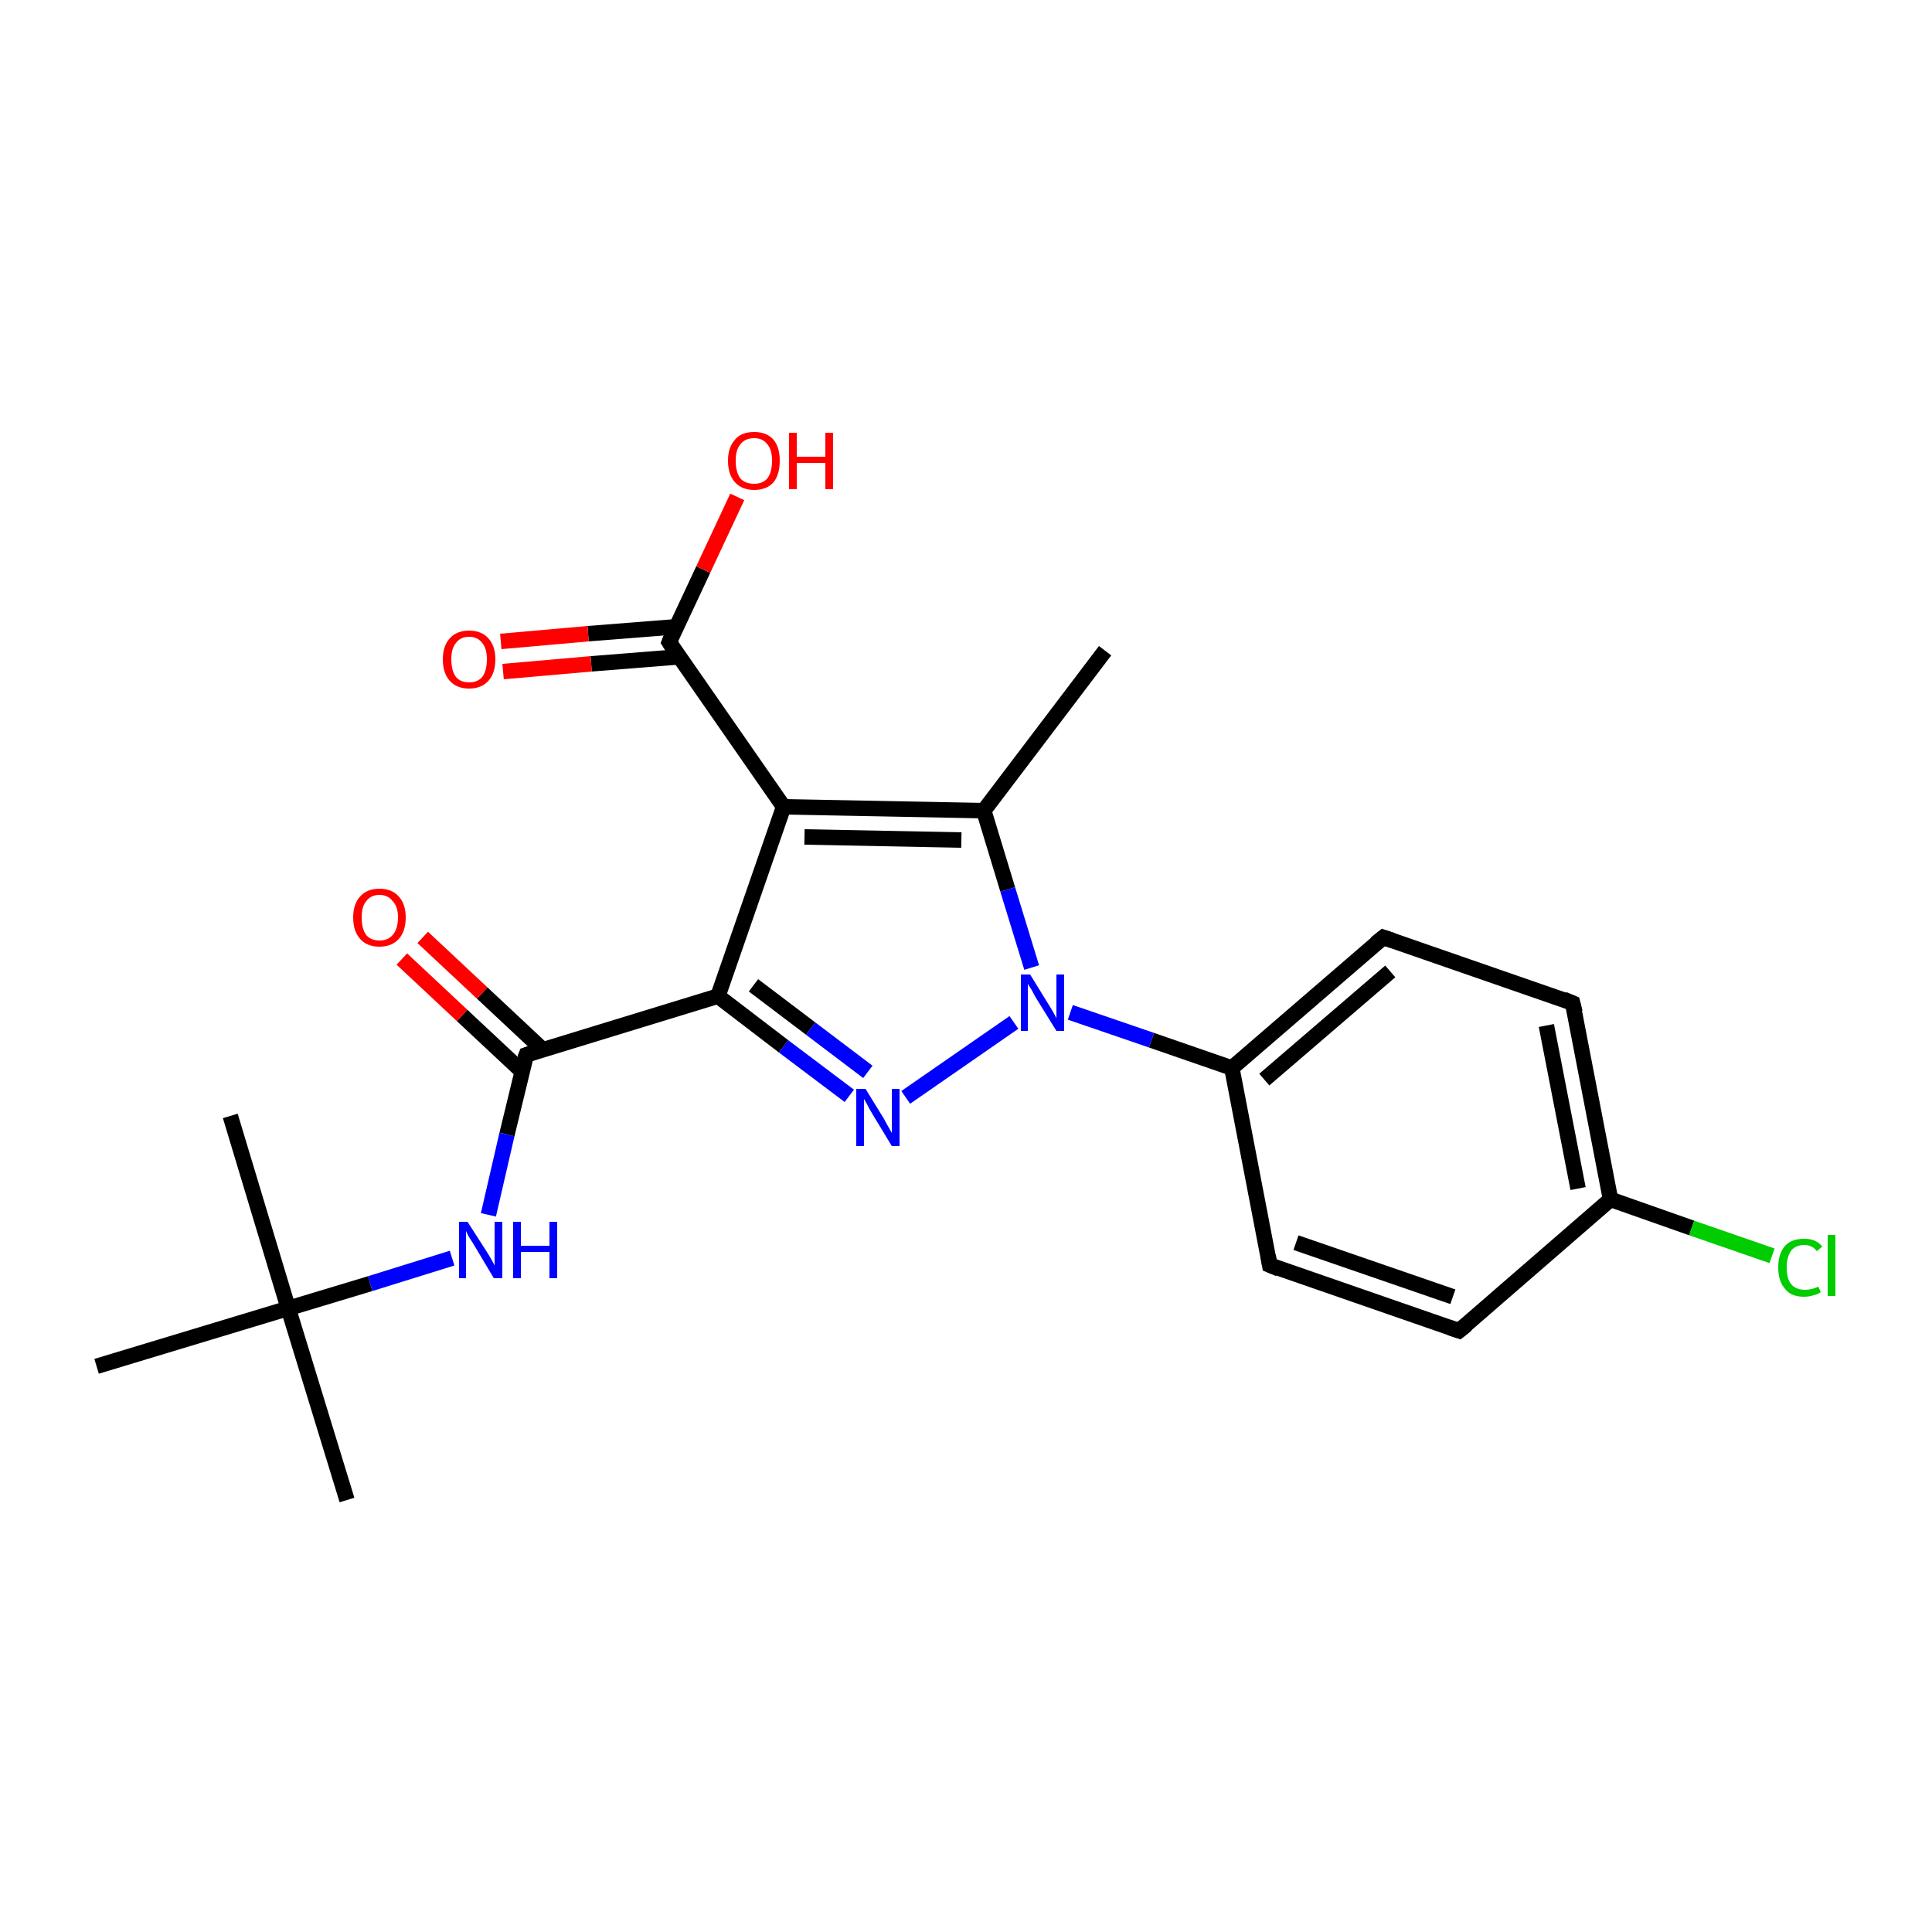 <?xml version='1.0' encoding='iso-8859-1'?>
<svg version='1.1' baseProfile='full'
              xmlns='http://www.w3.org/2000/svg'
                      xmlns:rdkit='http://www.rdkit.org/xml'
                      xmlns:xlink='http://www.w3.org/1999/xlink'
                  xml:space='preserve'
width='250px' height='250px' viewBox='0 0 250 250'>
<!-- END OF HEADER -->
<rect style='opacity:1.0;fill:#FFFFFF;stroke:none' width='250.0' height='250.0' x='0.0' y='0.0'> </rect>
<path class='bond-0 atom-0 atom-8' d='M 143.0,84.2 L 127.3,104.9' style='fill:none;fill-rule:evenodd;stroke:#000000;stroke-width:2.0px;stroke-linecap:butt;stroke-linejoin:miter;stroke-opacity:1' />
<path class='bond-1 atom-1 atom-15' d='M 44.9,194.1 L 37.3,169.3' style='fill:none;fill-rule:evenodd;stroke:#000000;stroke-width:2.0px;stroke-linecap:butt;stroke-linejoin:miter;stroke-opacity:1' />
<path class='bond-2 atom-2 atom-15' d='M 29.8,144.4 L 37.3,169.3' style='fill:none;fill-rule:evenodd;stroke:#000000;stroke-width:2.0px;stroke-linecap:butt;stroke-linejoin:miter;stroke-opacity:1' />
<path class='bond-3 atom-3 atom-15' d='M 12.5,176.8 L 37.3,169.3' style='fill:none;fill-rule:evenodd;stroke:#000000;stroke-width:2.0px;stroke-linecap:butt;stroke-linejoin:miter;stroke-opacity:1' />
<path class='bond-4 atom-4 atom-6' d='M 188.8,172.2 L 164.3,163.7' style='fill:none;fill-rule:evenodd;stroke:#000000;stroke-width:2.0px;stroke-linecap:butt;stroke-linejoin:miter;stroke-opacity:1' />
<path class='bond-4 atom-4 atom-6' d='M 188.0,167.8 L 167.7,160.8' style='fill:none;fill-rule:evenodd;stroke:#000000;stroke-width:2.0px;stroke-linecap:butt;stroke-linejoin:miter;stroke-opacity:1' />
<path class='bond-5 atom-4 atom-9' d='M 188.8,172.2 L 208.4,155.2' style='fill:none;fill-rule:evenodd;stroke:#000000;stroke-width:2.0px;stroke-linecap:butt;stroke-linejoin:miter;stroke-opacity:1' />
<path class='bond-6 atom-5 atom-7' d='M 203.5,129.8 L 179.0,121.3' style='fill:none;fill-rule:evenodd;stroke:#000000;stroke-width:2.0px;stroke-linecap:butt;stroke-linejoin:miter;stroke-opacity:1' />
<path class='bond-7 atom-5 atom-9' d='M 203.5,129.8 L 208.4,155.2' style='fill:none;fill-rule:evenodd;stroke:#000000;stroke-width:2.0px;stroke-linecap:butt;stroke-linejoin:miter;stroke-opacity:1' />
<path class='bond-7 atom-5 atom-9' d='M 200.1,132.7 L 204.2,153.8' style='fill:none;fill-rule:evenodd;stroke:#000000;stroke-width:2.0px;stroke-linecap:butt;stroke-linejoin:miter;stroke-opacity:1' />
<path class='bond-8 atom-6 atom-10' d='M 164.3,163.7 L 159.4,138.2' style='fill:none;fill-rule:evenodd;stroke:#000000;stroke-width:2.0px;stroke-linecap:butt;stroke-linejoin:miter;stroke-opacity:1' />
<path class='bond-9 atom-7 atom-10' d='M 179.0,121.3 L 159.4,138.2' style='fill:none;fill-rule:evenodd;stroke:#000000;stroke-width:2.0px;stroke-linecap:butt;stroke-linejoin:miter;stroke-opacity:1' />
<path class='bond-9 atom-7 atom-10' d='M 179.9,125.7 L 163.6,139.7' style='fill:none;fill-rule:evenodd;stroke:#000000;stroke-width:2.0px;stroke-linecap:butt;stroke-linejoin:miter;stroke-opacity:1' />
<path class='bond-10 atom-8 atom-11' d='M 127.3,104.9 L 101.4,104.4' style='fill:none;fill-rule:evenodd;stroke:#000000;stroke-width:2.0px;stroke-linecap:butt;stroke-linejoin:miter;stroke-opacity:1' />
<path class='bond-10 atom-8 atom-11' d='M 124.4,108.7 L 104.1,108.3' style='fill:none;fill-rule:evenodd;stroke:#000000;stroke-width:2.0px;stroke-linecap:butt;stroke-linejoin:miter;stroke-opacity:1' />
<path class='bond-11 atom-8 atom-19' d='M 127.3,104.9 L 130.4,115.1' style='fill:none;fill-rule:evenodd;stroke:#000000;stroke-width:2.0px;stroke-linecap:butt;stroke-linejoin:miter;stroke-opacity:1' />
<path class='bond-11 atom-8 atom-19' d='M 130.4,115.1 L 133.5,125.2' style='fill:none;fill-rule:evenodd;stroke:#0000FF;stroke-width:2.0px;stroke-linecap:butt;stroke-linejoin:miter;stroke-opacity:1' />
<path class='bond-12 atom-9 atom-16' d='M 208.4,155.2 L 218.9,158.9' style='fill:none;fill-rule:evenodd;stroke:#000000;stroke-width:2.0px;stroke-linecap:butt;stroke-linejoin:miter;stroke-opacity:1' />
<path class='bond-12 atom-9 atom-16' d='M 218.9,158.9 L 229.3,162.5' style='fill:none;fill-rule:evenodd;stroke:#00CC00;stroke-width:2.0px;stroke-linecap:butt;stroke-linejoin:miter;stroke-opacity:1' />
<path class='bond-13 atom-10 atom-19' d='M 159.4,138.2 L 149.0,134.6' style='fill:none;fill-rule:evenodd;stroke:#000000;stroke-width:2.0px;stroke-linecap:butt;stroke-linejoin:miter;stroke-opacity:1' />
<path class='bond-13 atom-10 atom-19' d='M 149.0,134.6 L 138.5,131.0' style='fill:none;fill-rule:evenodd;stroke:#0000FF;stroke-width:2.0px;stroke-linecap:butt;stroke-linejoin:miter;stroke-opacity:1' />
<path class='bond-14 atom-11 atom-12' d='M 101.4,104.4 L 92.9,128.9' style='fill:none;fill-rule:evenodd;stroke:#000000;stroke-width:2.0px;stroke-linecap:butt;stroke-linejoin:miter;stroke-opacity:1' />
<path class='bond-15 atom-11 atom-14' d='M 101.4,104.4 L 86.6,83.1' style='fill:none;fill-rule:evenodd;stroke:#000000;stroke-width:2.0px;stroke-linecap:butt;stroke-linejoin:miter;stroke-opacity:1' />
<path class='bond-16 atom-12 atom-13' d='M 92.9,128.9 L 68.1,136.5' style='fill:none;fill-rule:evenodd;stroke:#000000;stroke-width:2.0px;stroke-linecap:butt;stroke-linejoin:miter;stroke-opacity:1' />
<path class='bond-17 atom-12 atom-18' d='M 92.9,128.9 L 101.4,135.4' style='fill:none;fill-rule:evenodd;stroke:#000000;stroke-width:2.0px;stroke-linecap:butt;stroke-linejoin:miter;stroke-opacity:1' />
<path class='bond-17 atom-12 atom-18' d='M 101.4,135.4 L 109.9,141.8' style='fill:none;fill-rule:evenodd;stroke:#0000FF;stroke-width:2.0px;stroke-linecap:butt;stroke-linejoin:miter;stroke-opacity:1' />
<path class='bond-17 atom-12 atom-18' d='M 97.5,127.5 L 104.9,133.1' style='fill:none;fill-rule:evenodd;stroke:#000000;stroke-width:2.0px;stroke-linecap:butt;stroke-linejoin:miter;stroke-opacity:1' />
<path class='bond-17 atom-12 atom-18' d='M 104.9,133.1 L 112.3,138.7' style='fill:none;fill-rule:evenodd;stroke:#0000FF;stroke-width:2.0px;stroke-linecap:butt;stroke-linejoin:miter;stroke-opacity:1' />
<path class='bond-18 atom-13 atom-17' d='M 68.1,136.5 L 65.6,146.8' style='fill:none;fill-rule:evenodd;stroke:#000000;stroke-width:2.0px;stroke-linecap:butt;stroke-linejoin:miter;stroke-opacity:1' />
<path class='bond-18 atom-13 atom-17' d='M 65.6,146.8 L 63.2,157.2' style='fill:none;fill-rule:evenodd;stroke:#0000FF;stroke-width:2.0px;stroke-linecap:butt;stroke-linejoin:miter;stroke-opacity:1' />
<path class='bond-19 atom-13 atom-20' d='M 70.2,135.8 L 62.4,128.5' style='fill:none;fill-rule:evenodd;stroke:#000000;stroke-width:2.0px;stroke-linecap:butt;stroke-linejoin:miter;stroke-opacity:1' />
<path class='bond-19 atom-13 atom-20' d='M 62.4,128.5 L 54.7,121.3' style='fill:none;fill-rule:evenodd;stroke:#FF0000;stroke-width:2.0px;stroke-linecap:butt;stroke-linejoin:miter;stroke-opacity:1' />
<path class='bond-19 atom-13 atom-20' d='M 67.5,138.6 L 59.8,131.4' style='fill:none;fill-rule:evenodd;stroke:#000000;stroke-width:2.0px;stroke-linecap:butt;stroke-linejoin:miter;stroke-opacity:1' />
<path class='bond-19 atom-13 atom-20' d='M 59.8,131.4 L 52.0,124.1' style='fill:none;fill-rule:evenodd;stroke:#FF0000;stroke-width:2.0px;stroke-linecap:butt;stroke-linejoin:miter;stroke-opacity:1' />
<path class='bond-20 atom-14 atom-21' d='M 87.5,81.1 L 76.1,82.0' style='fill:none;fill-rule:evenodd;stroke:#000000;stroke-width:2.0px;stroke-linecap:butt;stroke-linejoin:miter;stroke-opacity:1' />
<path class='bond-20 atom-14 atom-21' d='M 76.1,82.0 L 64.8,83.0' style='fill:none;fill-rule:evenodd;stroke:#FF0000;stroke-width:2.0px;stroke-linecap:butt;stroke-linejoin:miter;stroke-opacity:1' />
<path class='bond-20 atom-14 atom-21' d='M 87.8,85.0 L 76.5,85.9' style='fill:none;fill-rule:evenodd;stroke:#000000;stroke-width:2.0px;stroke-linecap:butt;stroke-linejoin:miter;stroke-opacity:1' />
<path class='bond-20 atom-14 atom-21' d='M 76.5,85.9 L 65.1,86.9' style='fill:none;fill-rule:evenodd;stroke:#FF0000;stroke-width:2.0px;stroke-linecap:butt;stroke-linejoin:miter;stroke-opacity:1' />
<path class='bond-21 atom-14 atom-22' d='M 86.6,83.1 L 91.0,73.7' style='fill:none;fill-rule:evenodd;stroke:#000000;stroke-width:2.0px;stroke-linecap:butt;stroke-linejoin:miter;stroke-opacity:1' />
<path class='bond-21 atom-14 atom-22' d='M 91.0,73.7 L 95.4,64.3' style='fill:none;fill-rule:evenodd;stroke:#FF0000;stroke-width:2.0px;stroke-linecap:butt;stroke-linejoin:miter;stroke-opacity:1' />
<path class='bond-22 atom-15 atom-17' d='M 37.3,169.3 L 47.9,166.1' style='fill:none;fill-rule:evenodd;stroke:#000000;stroke-width:2.0px;stroke-linecap:butt;stroke-linejoin:miter;stroke-opacity:1' />
<path class='bond-22 atom-15 atom-17' d='M 47.9,166.1 L 58.5,162.8' style='fill:none;fill-rule:evenodd;stroke:#0000FF;stroke-width:2.0px;stroke-linecap:butt;stroke-linejoin:miter;stroke-opacity:1' />
<path class='bond-23 atom-18 atom-19' d='M 117.2,142.0 L 131.2,132.3' style='fill:none;fill-rule:evenodd;stroke:#0000FF;stroke-width:2.0px;stroke-linecap:butt;stroke-linejoin:miter;stroke-opacity:1' />
<path d='M 187.6,171.8 L 188.8,172.2 L 189.8,171.4' style='fill:none;stroke:#000000;stroke-width:2.0px;stroke-linecap:butt;stroke-linejoin:miter;stroke-opacity:1;' />
<path d='M 202.3,129.3 L 203.5,129.8 L 203.8,131.0' style='fill:none;stroke:#000000;stroke-width:2.0px;stroke-linecap:butt;stroke-linejoin:miter;stroke-opacity:1;' />
<path d='M 165.5,164.2 L 164.3,163.7 L 164.1,162.5' style='fill:none;stroke:#000000;stroke-width:2.0px;stroke-linecap:butt;stroke-linejoin:miter;stroke-opacity:1;' />
<path d='M 180.2,121.7 L 179.0,121.3 L 178.0,122.1' style='fill:none;stroke:#000000;stroke-width:2.0px;stroke-linecap:butt;stroke-linejoin:miter;stroke-opacity:1;' />
<path d='M 69.3,136.1 L 68.1,136.5 L 67.9,137.0' style='fill:none;stroke:#000000;stroke-width:2.0px;stroke-linecap:butt;stroke-linejoin:miter;stroke-opacity:1;' />
<path d='M 87.3,84.2 L 86.6,83.1 L 86.8,82.6' style='fill:none;stroke:#000000;stroke-width:2.0px;stroke-linecap:butt;stroke-linejoin:miter;stroke-opacity:1;' />
<path class='atom-16' d='M 230.1 164.0
Q 230.1 162.2, 231.0 161.2
Q 231.8 160.3, 233.5 160.3
Q 235.0 160.3, 235.8 161.3
L 235.1 161.9
Q 234.5 161.1, 233.5 161.1
Q 232.4 161.1, 231.8 161.8
Q 231.2 162.6, 231.2 164.0
Q 231.2 165.5, 231.8 166.2
Q 232.4 166.9, 233.6 166.9
Q 234.4 166.9, 235.3 166.5
L 235.6 167.2
Q 235.2 167.5, 234.7 167.6
Q 234.1 167.8, 233.4 167.8
Q 231.8 167.8, 231.0 166.8
Q 230.1 165.8, 230.1 164.0
' fill='#00CC00'/>
<path class='atom-16' d='M 236.5 159.8
L 237.5 159.8
L 237.5 167.7
L 236.5 167.7
L 236.5 159.8
' fill='#00CC00'/>
<path class='atom-17' d='M 60.5 158.1
L 63.0 162.0
Q 63.2 162.3, 63.6 163.0
Q 64.0 163.7, 64.0 163.8
L 64.0 158.1
L 65.0 158.1
L 65.0 165.4
L 63.9 165.4
L 61.4 161.2
Q 61.1 160.7, 60.7 160.1
Q 60.4 159.5, 60.3 159.3
L 60.3 165.4
L 59.4 165.4
L 59.4 158.1
L 60.5 158.1
' fill='#0000FF'/>
<path class='atom-17' d='M 66.4 158.1
L 67.4 158.1
L 67.4 161.2
L 71.1 161.2
L 71.1 158.1
L 72.1 158.1
L 72.1 165.4
L 71.1 165.4
L 71.1 162.0
L 67.4 162.0
L 67.4 165.4
L 66.4 165.4
L 66.4 158.1
' fill='#0000FF'/>
<path class='atom-18' d='M 112.0 140.9
L 114.4 144.8
Q 114.6 145.2, 115.0 145.9
Q 115.4 146.6, 115.4 146.6
L 115.4 140.9
L 116.4 140.9
L 116.4 148.3
L 115.4 148.3
L 112.8 144.0
Q 112.5 143.5, 112.2 142.9
Q 111.9 142.4, 111.8 142.2
L 111.8 148.3
L 110.8 148.3
L 110.8 140.9
L 112.0 140.9
' fill='#0000FF'/>
<path class='atom-19' d='M 133.3 126.1
L 135.7 130.0
Q 135.9 130.3, 136.3 131.0
Q 136.7 131.7, 136.7 131.8
L 136.7 126.1
L 137.7 126.1
L 137.7 133.4
L 136.7 133.4
L 134.1 129.2
Q 133.8 128.7, 133.5 128.1
Q 133.1 127.5, 133.0 127.3
L 133.0 133.4
L 132.1 133.4
L 132.1 126.1
L 133.3 126.1
' fill='#0000FF'/>
<path class='atom-20' d='M 45.7 118.7
Q 45.7 117.0, 46.6 116.0
Q 47.5 115.0, 49.1 115.0
Q 50.7 115.0, 51.6 116.0
Q 52.5 117.0, 52.5 118.7
Q 52.5 120.5, 51.6 121.5
Q 50.7 122.5, 49.1 122.5
Q 47.5 122.5, 46.6 121.5
Q 45.7 120.5, 45.7 118.7
M 49.1 121.7
Q 50.2 121.7, 50.8 121.0
Q 51.5 120.2, 51.5 118.7
Q 51.5 117.3, 50.8 116.6
Q 50.2 115.8, 49.1 115.8
Q 48.0 115.8, 47.4 116.6
Q 46.8 117.3, 46.8 118.7
Q 46.8 120.2, 47.4 121.0
Q 48.0 121.7, 49.1 121.7
' fill='#FF0000'/>
<path class='atom-21' d='M 57.3 85.3
Q 57.3 83.6, 58.2 82.6
Q 59.1 81.6, 60.7 81.6
Q 62.3 81.6, 63.2 82.6
Q 64.1 83.6, 64.1 85.3
Q 64.1 87.1, 63.2 88.1
Q 62.3 89.1, 60.7 89.1
Q 59.1 89.1, 58.2 88.1
Q 57.3 87.1, 57.3 85.3
M 60.7 88.3
Q 61.8 88.3, 62.4 87.6
Q 63.0 86.8, 63.0 85.3
Q 63.0 83.9, 62.4 83.2
Q 61.8 82.4, 60.7 82.4
Q 59.6 82.4, 59.0 83.2
Q 58.4 83.9, 58.4 85.3
Q 58.4 86.8, 59.0 87.6
Q 59.6 88.3, 60.7 88.3
' fill='#FF0000'/>
<path class='atom-22' d='M 94.2 59.6
Q 94.2 57.9, 95.1 56.9
Q 95.9 55.9, 97.6 55.9
Q 99.2 55.9, 100.1 56.9
Q 100.9 57.9, 100.9 59.6
Q 100.9 61.4, 100.1 62.4
Q 99.2 63.4, 97.6 63.4
Q 96.0 63.4, 95.1 62.4
Q 94.2 61.4, 94.2 59.6
M 97.6 62.6
Q 98.7 62.6, 99.3 61.9
Q 99.9 61.1, 99.9 59.6
Q 99.9 58.2, 99.3 57.5
Q 98.7 56.7, 97.6 56.7
Q 96.4 56.7, 95.8 57.5
Q 95.2 58.2, 95.2 59.6
Q 95.2 61.1, 95.8 61.9
Q 96.4 62.6, 97.6 62.6
' fill='#FF0000'/>
<path class='atom-22' d='M 102.1 56.0
L 103.1 56.0
L 103.1 59.1
L 106.8 59.1
L 106.8 56.0
L 107.8 56.0
L 107.8 63.3
L 106.8 63.3
L 106.8 59.9
L 103.1 59.9
L 103.1 63.3
L 102.1 63.3
L 102.1 56.0
' fill='#FF0000'/>
</svg>
